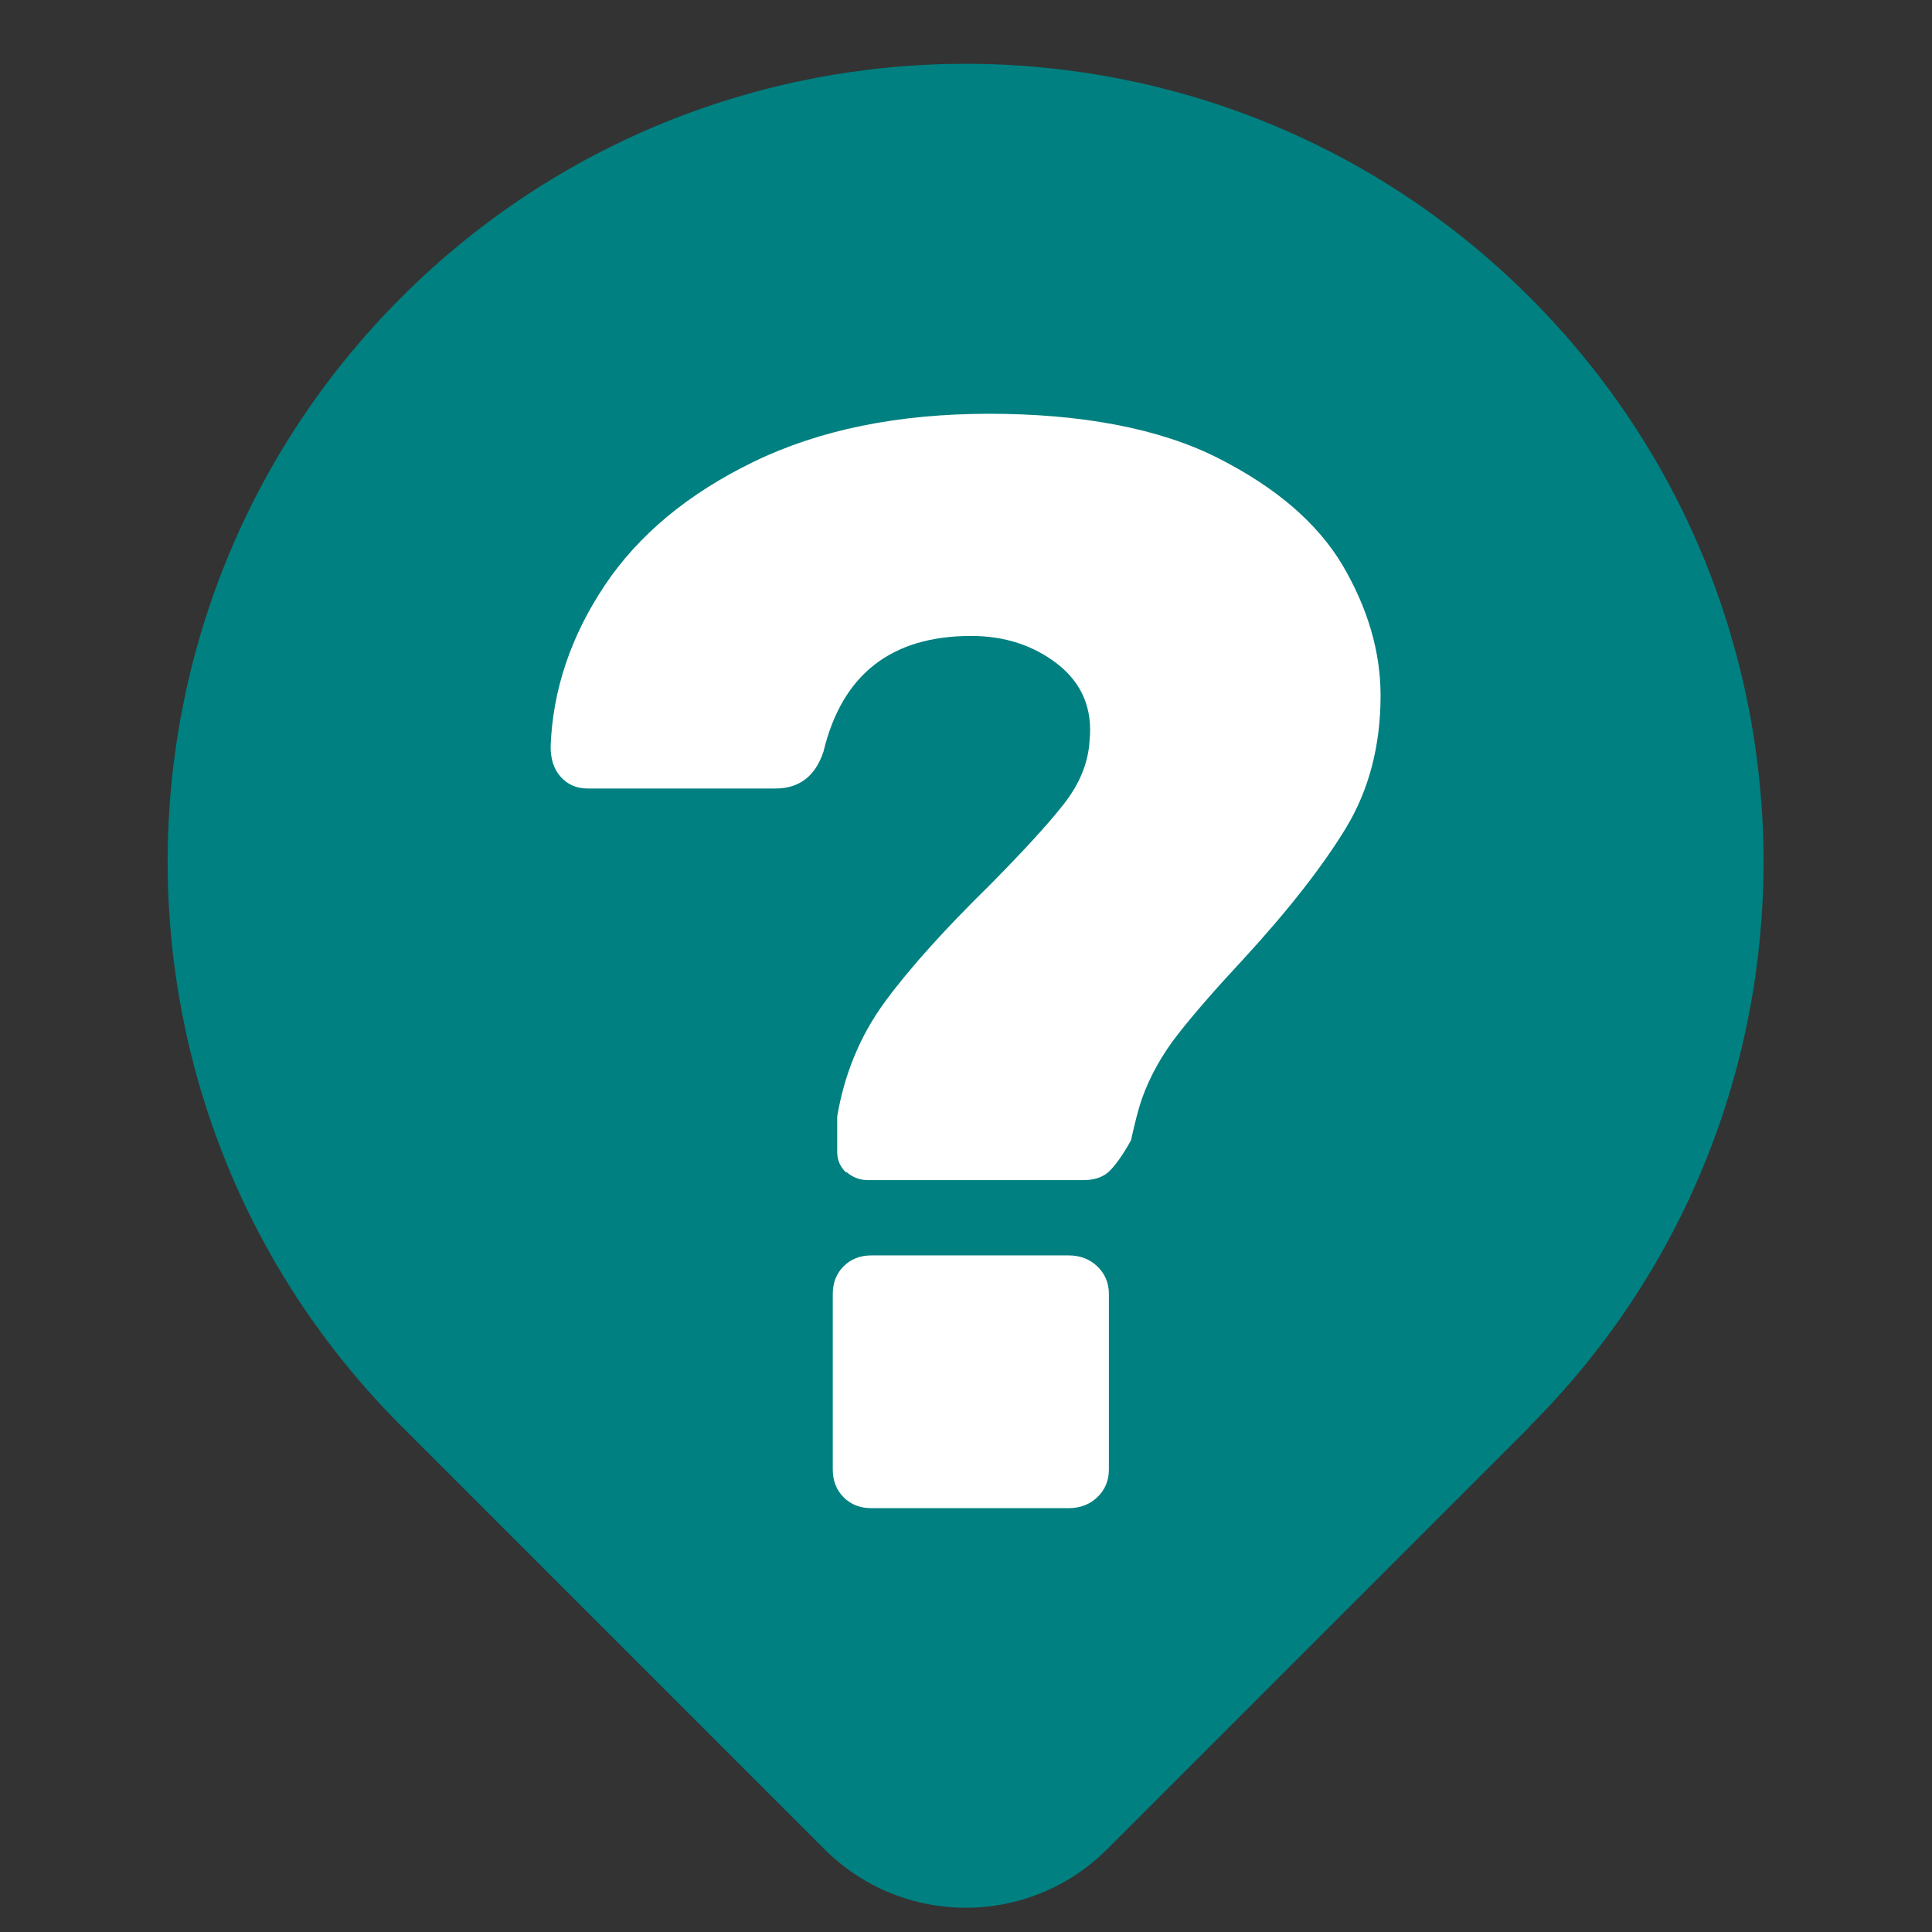 <?xml version="1.0" encoding="UTF-8"?>
<svg id="Layer_1" xmlns="http://www.w3.org/2000/svg" version="1.1" viewBox="0 0 48 48">
  <rect x="0" y="0" width="48" height="48" fill="#333333" stroke="none"/>
  <!-- Generator: Adobe Illustrator 30.1.0, SVG Export Plug-In . SVG Version: 2.1.1 Build 136)  -->
  <defs>
    <style>
      .st0 {
        fill: #fff;
      }

      .st1 {
        fill: teal;
      }
    </style>
  </defs>
  <path class="st1" d="M38.02,35.43l-10.52,10.52c-1.94,1.93-5.07,1.93-7.01,0l-10.52-10.52c-7.74-7.74-7.74-20.3,0-28.04,7.74-7.74,20.3-7.74,28.04,0,7.74,7.74,7.74,20.3,0,28.04Z"/>
  <path class="st0" d="M21.03,29.14c-.15-.14-.23-.31-.23-.52v-.88c.18-1.07.58-2.03,1.2-2.87.62-.84,1.49-1.8,2.58-2.87.81-.82,1.43-1.49,1.84-2.01.41-.52.62-1.05.65-1.59.08-.79-.19-1.42-.78-1.89-.6-.47-1.32-.71-2.16-.71-1.99,0-3.21.96-3.67,2.87-.2.61-.6.92-1.19.92h-4.67c-.28,0-.5-.1-.67-.29s-.25-.44-.25-.75c.05-1.4.5-2.74,1.34-4s2.08-2.29,3.71-3.08,3.58-1.19,5.85-1.19,4.21.36,5.66,1.09c1.45.73,2.49,1.62,3.12,2.68.62,1.06.94,2.14.94,3.23,0,1.25-.29,2.35-.86,3.29-.57.94-1.42,2.03-2.54,3.25-.69.74-1.23,1.36-1.63,1.87-.4.51-.7,1.05-.9,1.61-.08.23-.17.57-.27,1.03-.2.36-.38.61-.53.76s-.37.23-.65.23h-5.36c-.2,0-.38-.07-.54-.21ZM20.96,37.2c-.18-.18-.27-.41-.27-.69v-4.36c0-.28.09-.51.27-.69.18-.18.41-.27.69-.27h4.9c.28,0,.52.09.71.27.19.18.29.41.29.69v4.36c0,.28-.1.51-.29.69-.19.18-.43.27-.71.27h-4.9c-.28,0-.51-.09-.69-.27Z"/>
</svg>